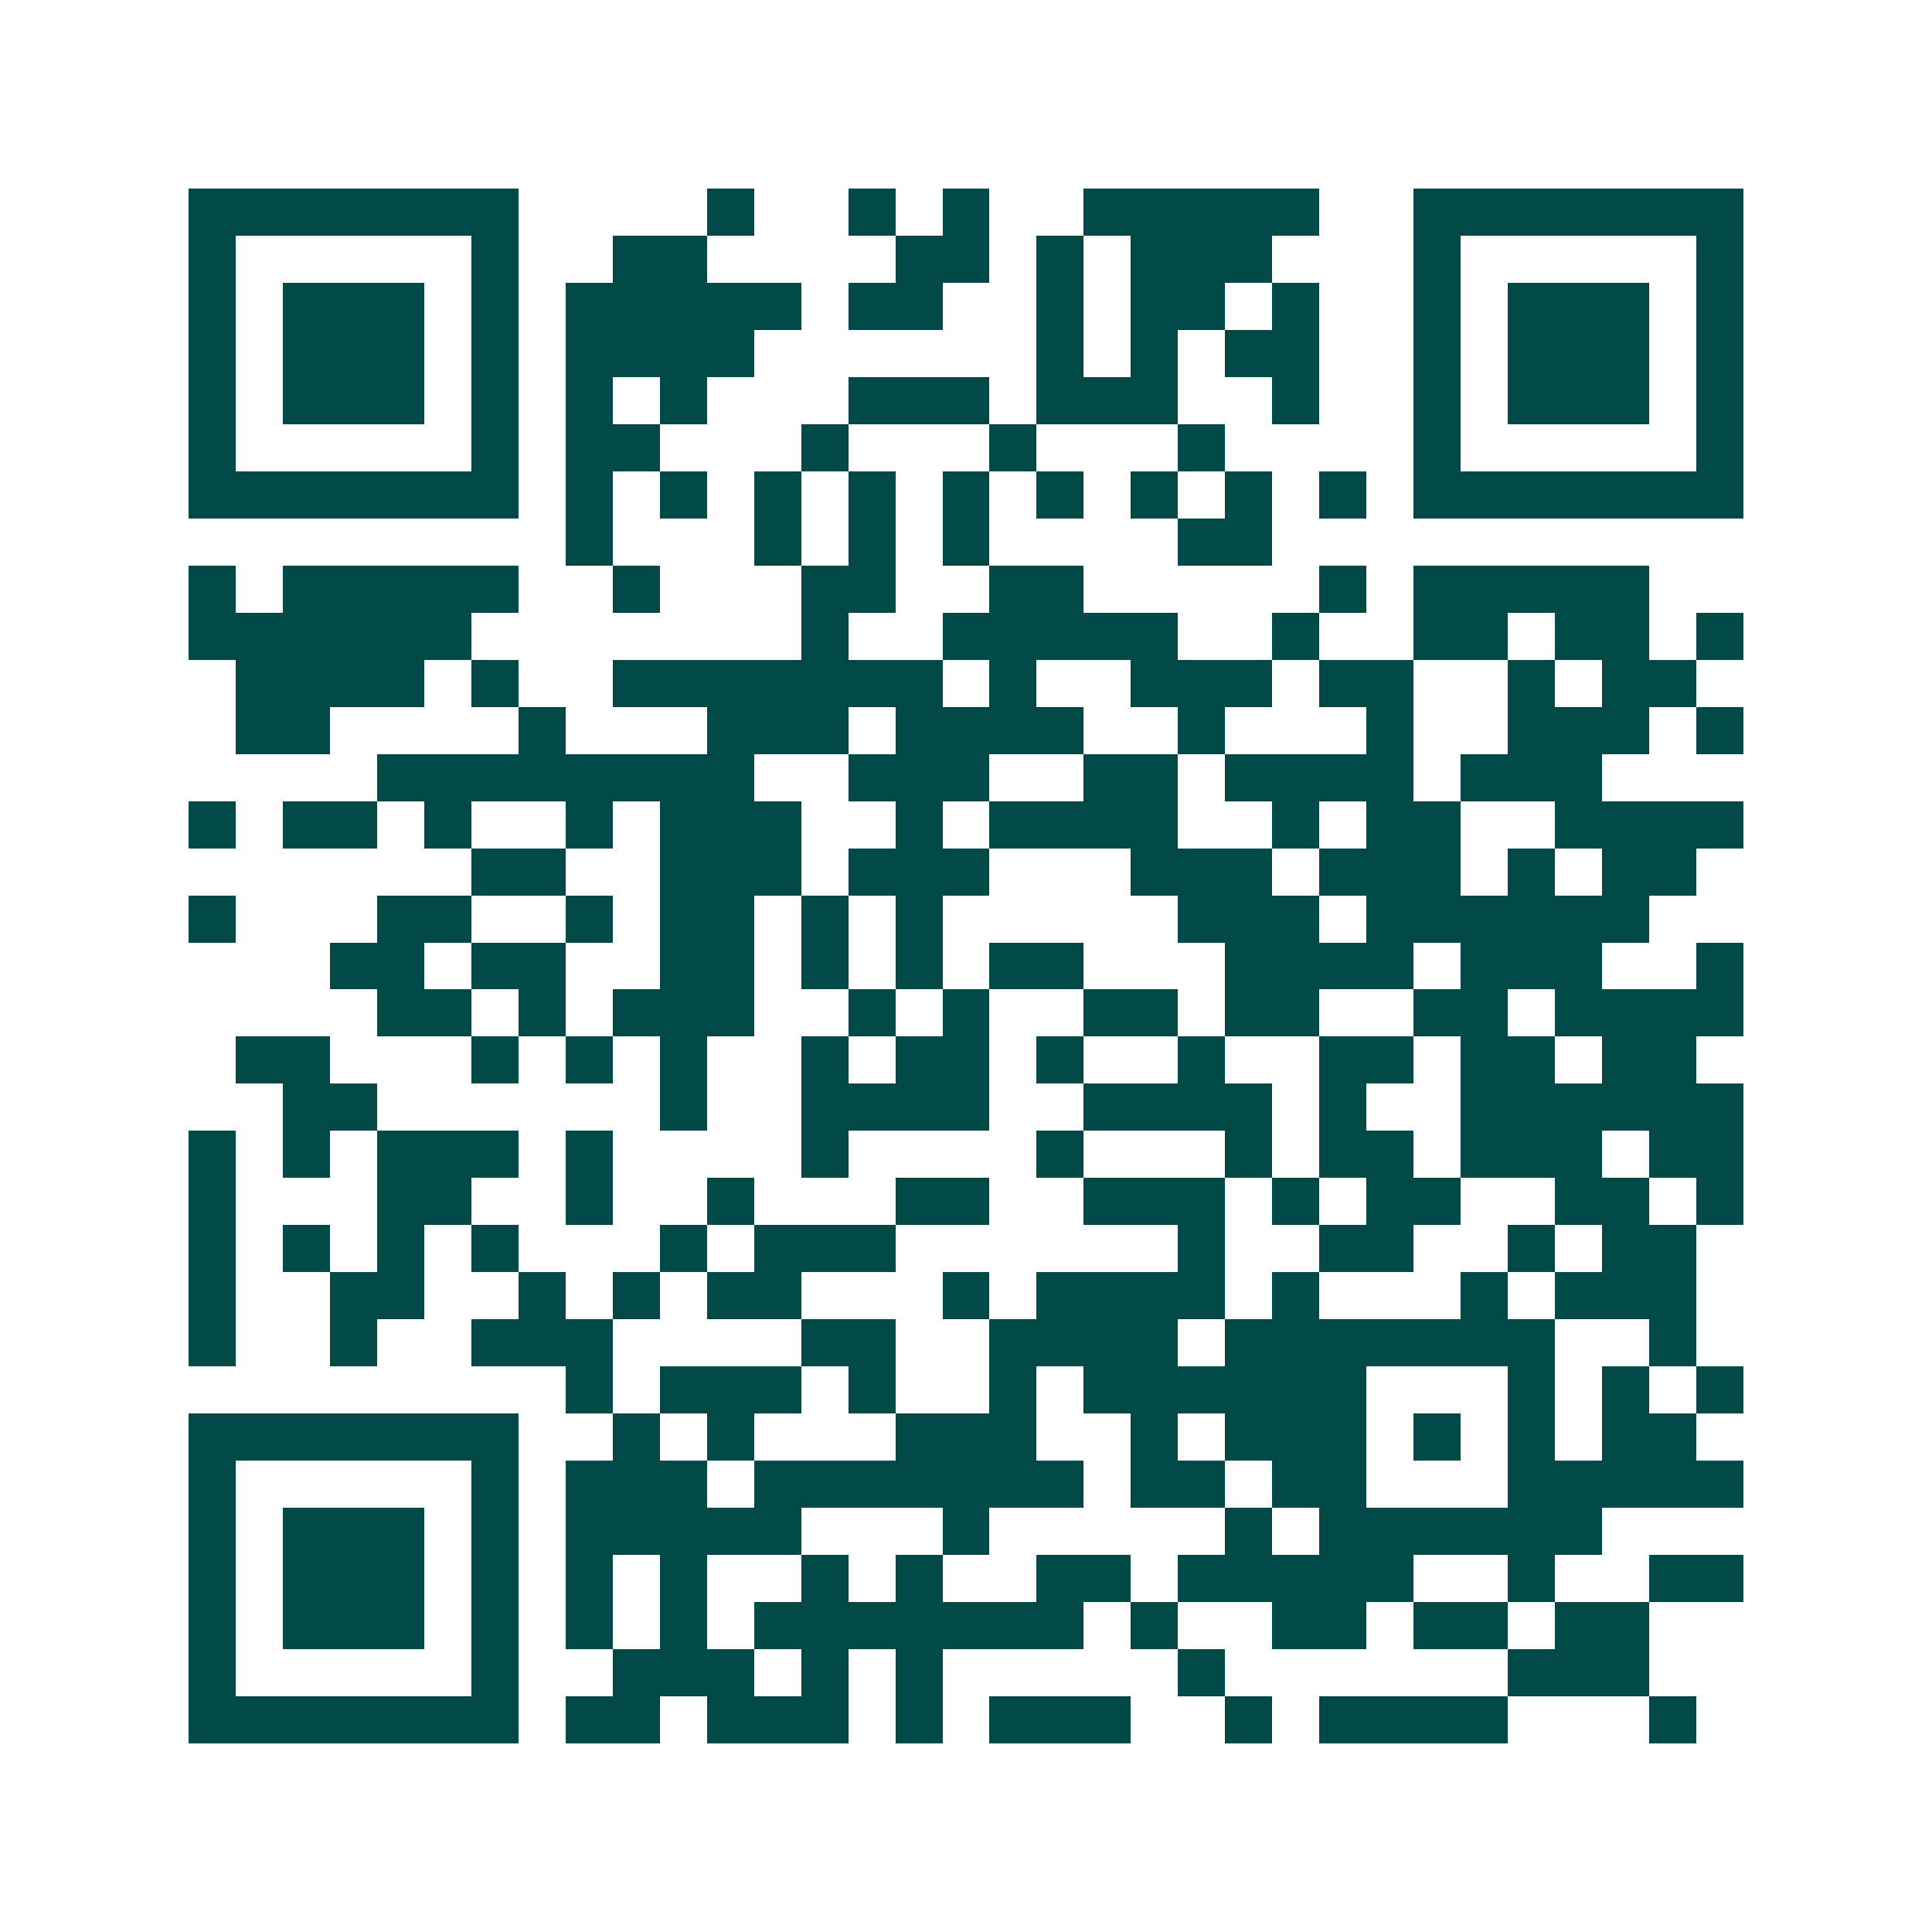 <svg xmlns="http://www.w3.org/2000/svg" width="200" height="200" viewBox="0 0 41 41" shape-rendering="crispEdges"><path fill="#ffffff" d="M0 0h41v41H0z"/><path stroke="#014847" d="M4 4.5h7m4 0h1m2 0h1m1 0h1m2 0h5m2 0h7M4 5.5h1m5 0h1m2 0h2m4 0h2m1 0h1m1 0h3m3 0h1m5 0h1M4 6.5h1m1 0h3m1 0h1m1 0h5m1 0h2m2 0h1m1 0h2m1 0h1m2 0h1m1 0h3m1 0h1M4 7.5h1m1 0h3m1 0h1m1 0h4m6 0h1m1 0h1m1 0h2m2 0h1m1 0h3m1 0h1M4 8.5h1m1 0h3m1 0h1m1 0h1m1 0h1m3 0h3m1 0h3m2 0h1m2 0h1m1 0h3m1 0h1M4 9.5h1m5 0h1m1 0h2m3 0h1m3 0h1m3 0h1m4 0h1m5 0h1M4 10.5h7m1 0h1m1 0h1m1 0h1m1 0h1m1 0h1m1 0h1m1 0h1m1 0h1m1 0h1m1 0h7M12 11.5h1m3 0h1m1 0h1m1 0h1m4 0h2M4 12.5h1m1 0h5m2 0h1m3 0h2m2 0h2m5 0h1m1 0h5M4 13.5h6m7 0h1m2 0h5m2 0h1m2 0h2m1 0h2m1 0h1M5 14.5h4m1 0h1m2 0h7m1 0h1m2 0h3m1 0h2m2 0h1m1 0h2M5 15.5h2m4 0h1m3 0h3m1 0h4m2 0h1m3 0h1m2 0h3m1 0h1M8 16.5h8m2 0h3m2 0h2m1 0h4m1 0h3M4 17.5h1m1 0h2m1 0h1m2 0h1m1 0h3m2 0h1m1 0h4m2 0h1m1 0h2m2 0h4M10 18.5h2m2 0h3m1 0h3m3 0h3m1 0h3m1 0h1m1 0h2M4 19.5h1m3 0h2m2 0h1m1 0h2m1 0h1m1 0h1m5 0h3m1 0h6M7 20.5h2m1 0h2m2 0h2m1 0h1m1 0h1m1 0h2m3 0h4m1 0h3m2 0h1M8 21.5h2m1 0h1m1 0h3m2 0h1m1 0h1m2 0h2m1 0h2m2 0h2m1 0h4M5 22.5h2m3 0h1m1 0h1m1 0h1m2 0h1m1 0h2m1 0h1m2 0h1m2 0h2m1 0h2m1 0h2M6 23.5h2m6 0h1m2 0h4m2 0h4m1 0h1m2 0h6M4 24.5h1m1 0h1m1 0h3m1 0h1m4 0h1m4 0h1m3 0h1m1 0h2m1 0h3m1 0h2M4 25.5h1m3 0h2m2 0h1m2 0h1m3 0h2m2 0h3m1 0h1m1 0h2m2 0h2m1 0h1M4 26.5h1m1 0h1m1 0h1m1 0h1m3 0h1m1 0h3m6 0h1m2 0h2m2 0h1m1 0h2M4 27.5h1m2 0h2m2 0h1m1 0h1m1 0h2m3 0h1m1 0h4m1 0h1m3 0h1m1 0h3M4 28.5h1m2 0h1m2 0h3m4 0h2m2 0h4m1 0h7m2 0h1M12 29.5h1m1 0h3m1 0h1m2 0h1m1 0h6m3 0h1m1 0h1m1 0h1M4 30.5h7m2 0h1m1 0h1m3 0h3m2 0h1m1 0h3m1 0h1m1 0h1m1 0h2M4 31.5h1m5 0h1m1 0h3m1 0h7m1 0h2m1 0h2m3 0h5M4 32.5h1m1 0h3m1 0h1m1 0h5m3 0h1m5 0h1m1 0h6M4 33.5h1m1 0h3m1 0h1m1 0h1m1 0h1m2 0h1m1 0h1m2 0h2m1 0h5m2 0h1m2 0h2M4 34.5h1m1 0h3m1 0h1m1 0h1m1 0h1m1 0h7m1 0h1m2 0h2m1 0h2m1 0h2M4 35.5h1m5 0h1m2 0h3m1 0h1m1 0h1m5 0h1m6 0h3M4 36.5h7m1 0h2m1 0h3m1 0h1m1 0h3m2 0h1m1 0h4m3 0h1"/></svg>

